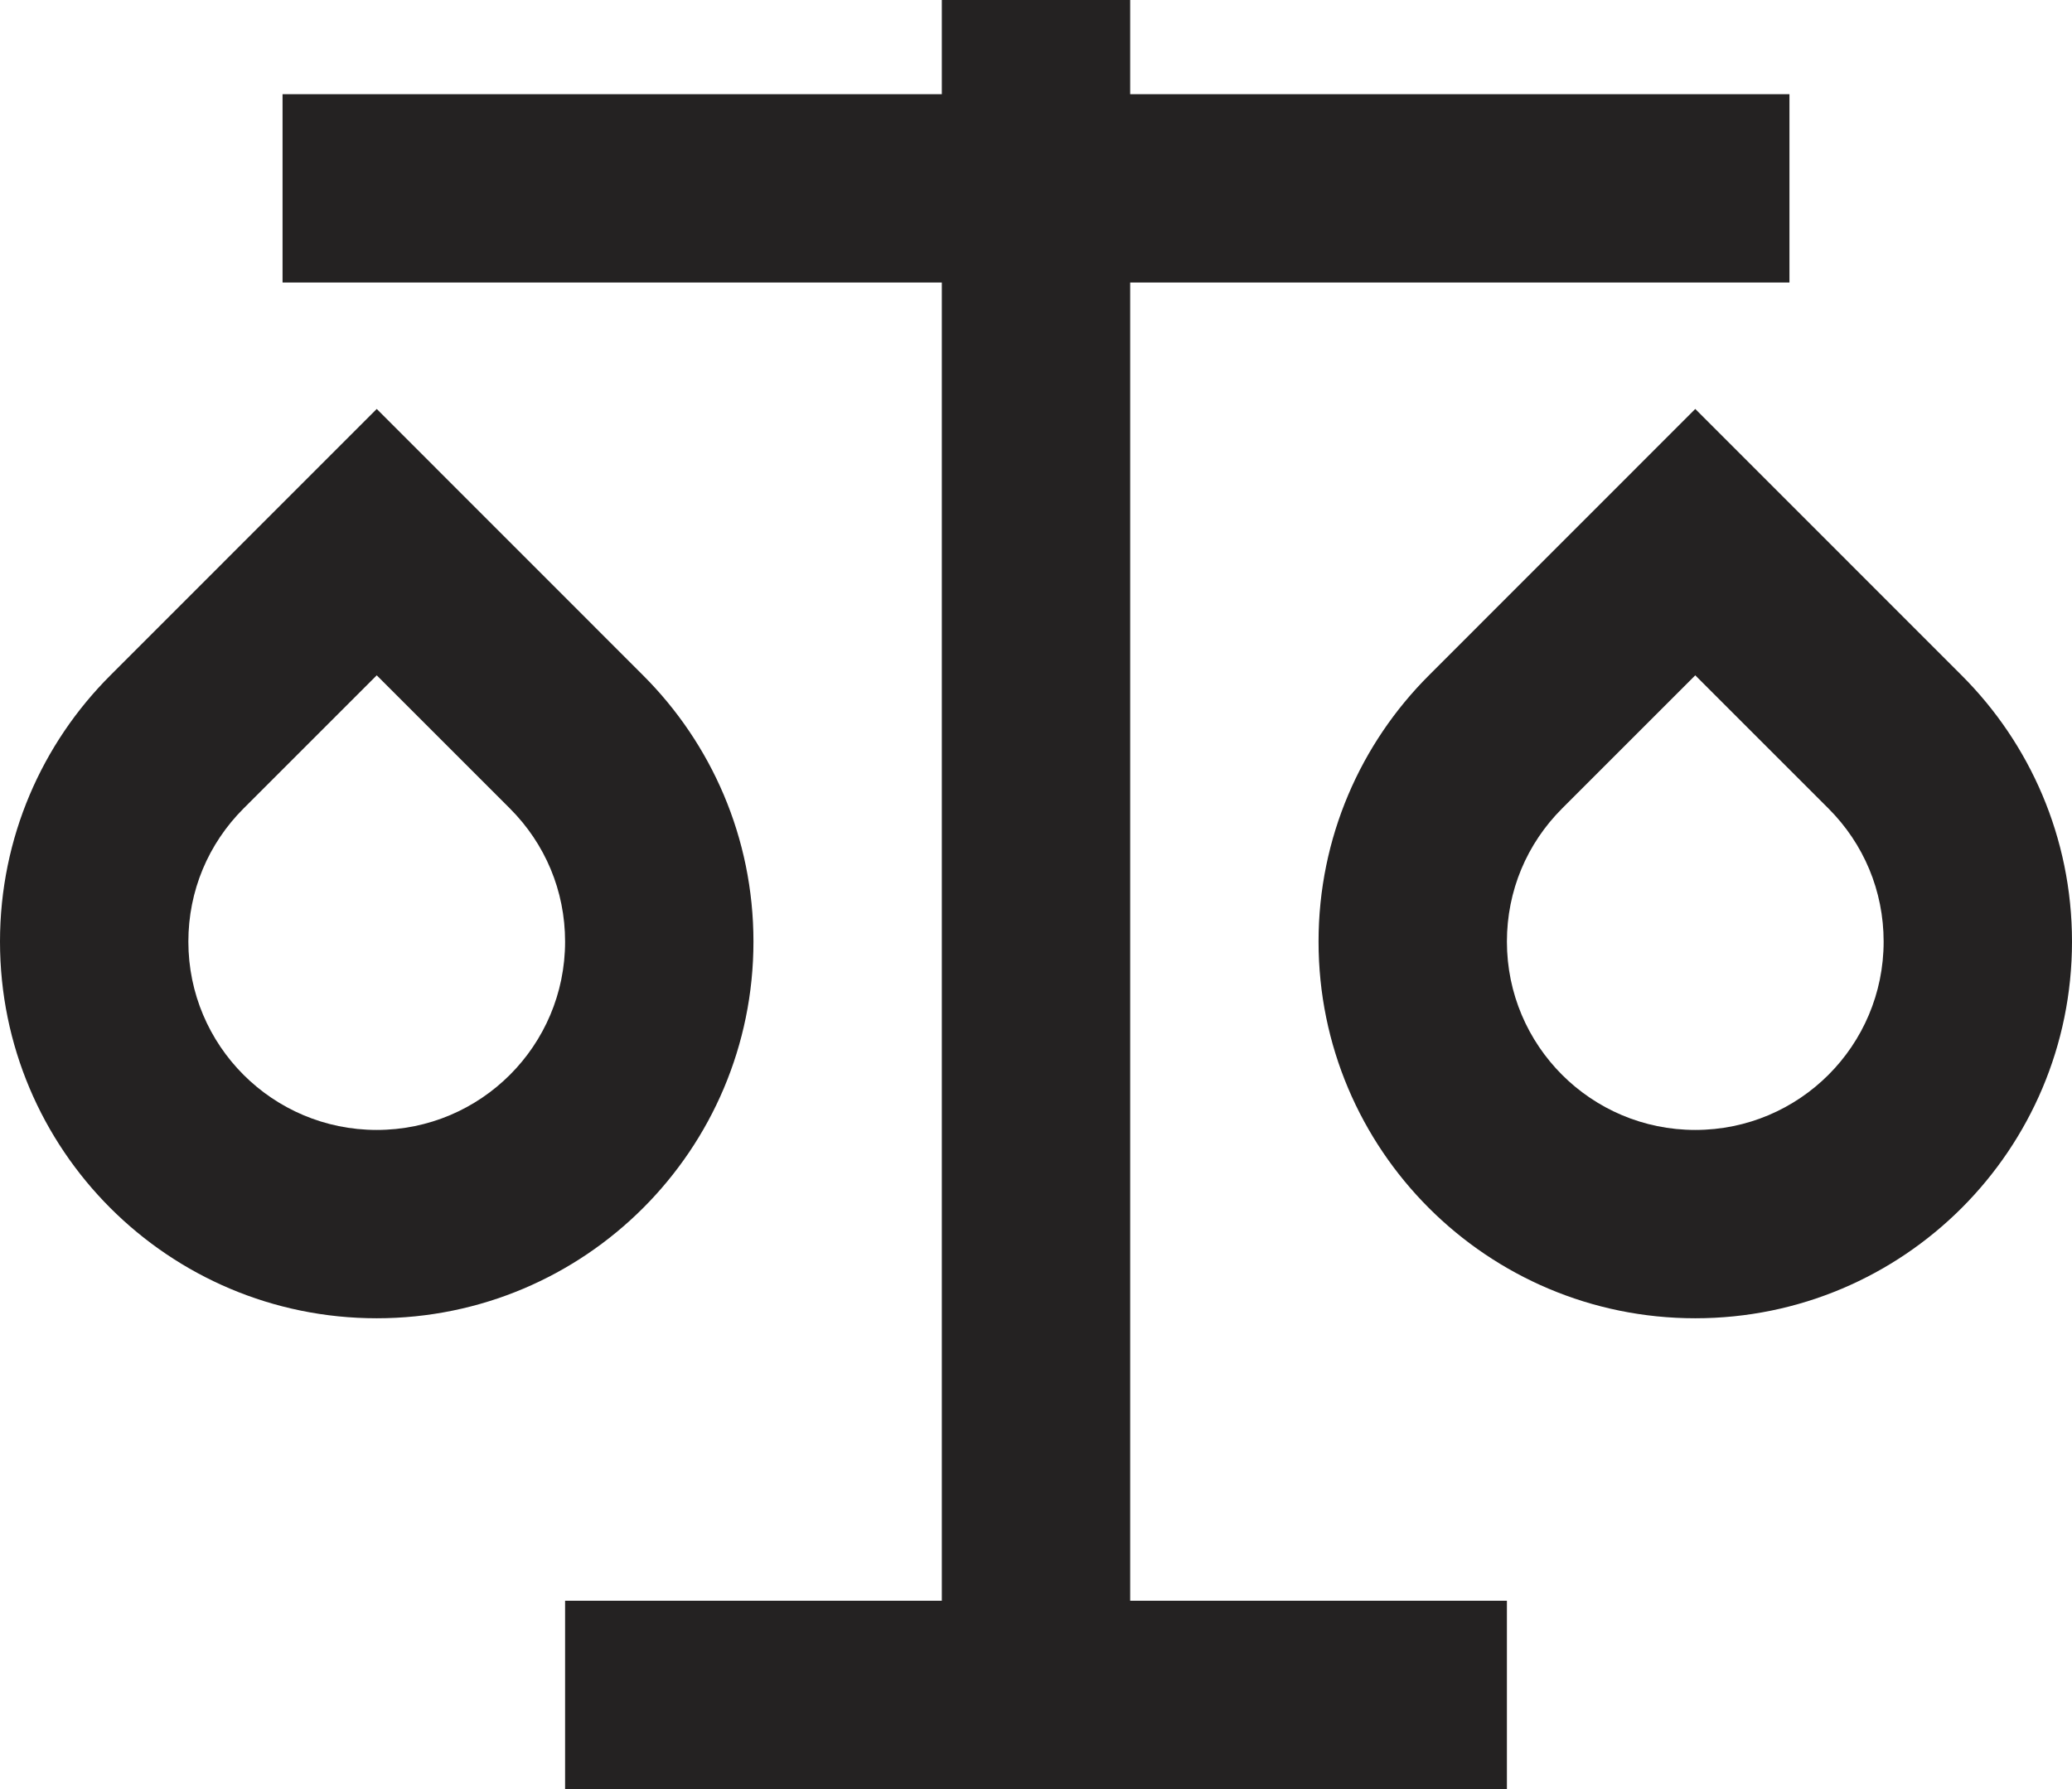 <svg width="22" height="19" viewBox="0 0 22 19" fill="none" xmlns="http://www.w3.org/2000/svg">
<path d="M12 6.10352e-05V1H19V3H12V17H16V19H6V17H10V3H3V1H10V6.10352e-05H12ZM4 4.343L6.828 7.172C7.552 7.895 8 8.895 8 10C8 12.21 6.21 14 4 14C1.79 14 0 12.21 0 10C0 8.895 0.448 7.895 1.172 7.172L4 4.343ZM18 4.343L20.828 7.172C21.552 7.895 22 8.895 22 10C22 12.21 20.21 14 18 14C15.79 14 14 12.21 14 10C14 8.895 14.448 7.895 15.172 7.172L18 4.343ZM4 7.172L2.586 8.586C2.212 8.96 2 9.46 2 10C2 11.105 2.895 12 4 12C5.105 12 6 11.105 6 10C6 9.46 5.788 8.96 5.414 8.586L4 7.172ZM18 7.172L16.586 8.586C16.212 8.96 16 9.46 16 10C16 11.105 16.895 12 18 12C19.105 12 20 11.105 20 10C20 9.46 19.788 8.96 19.414 8.586L18 7.172Z" fill="#242222"/>
</svg>
